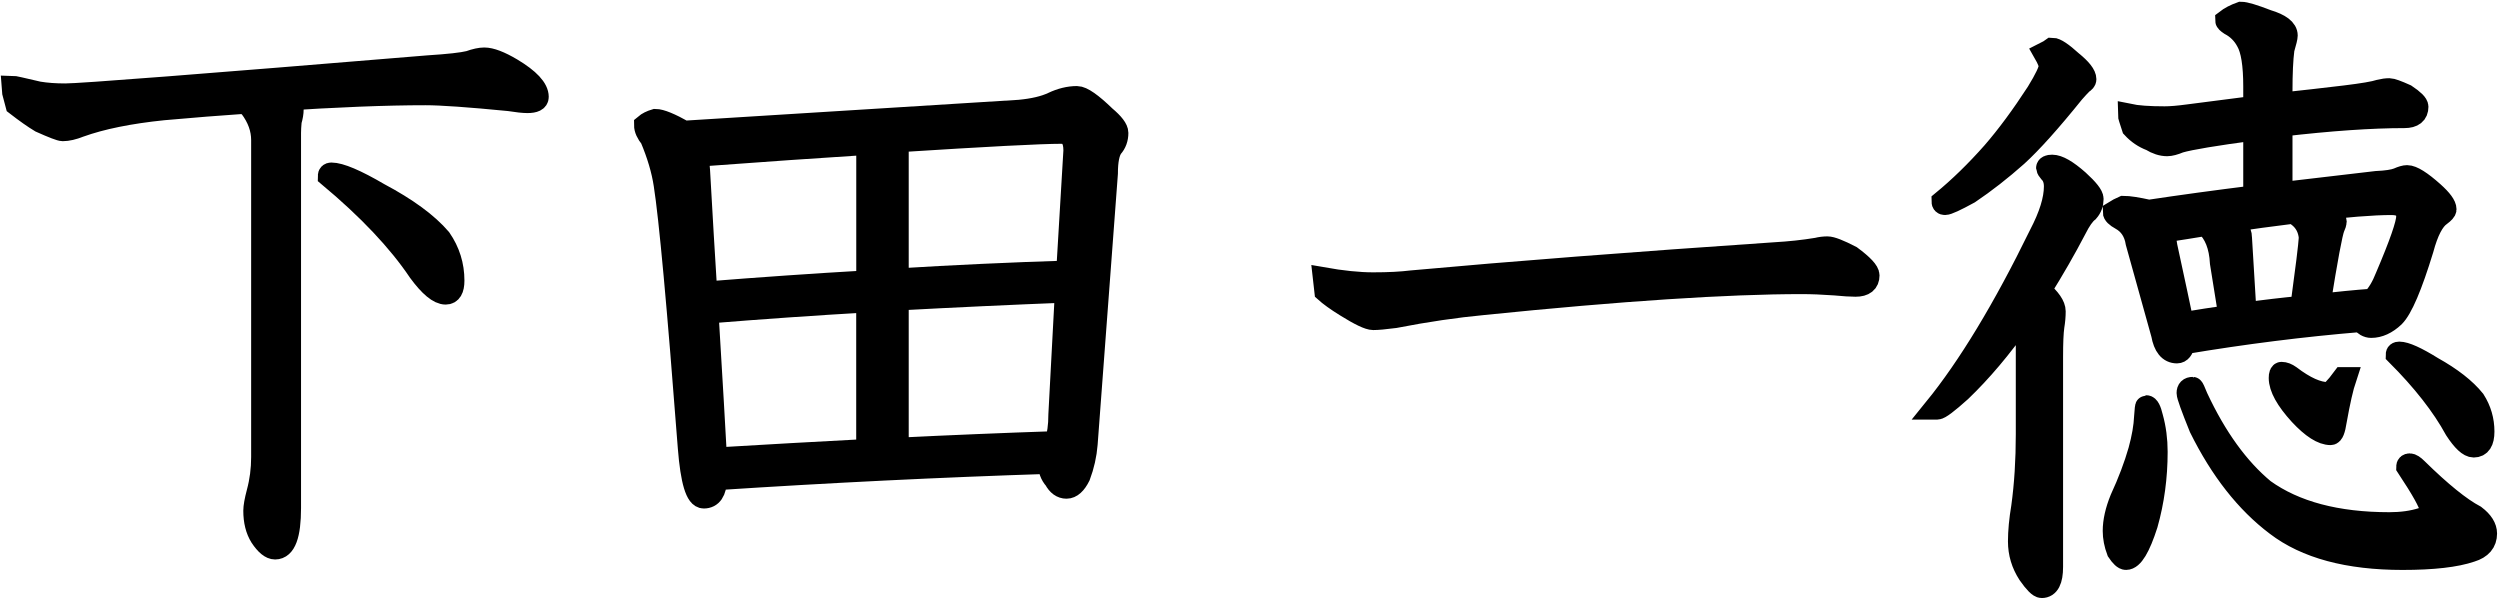 <?xml version="1.0" encoding="utf-8"?>
<!-- Generator: Adobe Illustrator 27.4.1, SVG Export Plug-In . SVG Version: 6.00 Build 0)  -->
<svg version="1.1" id="レイヤー_1" xmlns="http://www.w3.org/2000/svg" xmlns:xlink="http://www.w3.org/1999/xlink" x="0px"
	 y="0px" viewBox="0 0 459 110" style="enable-background:new 0 0 459 110;" xml:space="preserve">
<style type="text/css">
	.st0{stroke:#000000;stroke-width:4;stroke-miterlimit:10;}
</style>
<g>
	<path class="st0" d="M2.15,15.88c0.24,0,1.88,0.36,4.92,1.08c1.44,0.24,3.08,0.36,4.92,0.36c2.8,0,25-1.72,66.6-5.16
		c3.76-0.24,6.28-0.52,7.56-0.84c1.12-0.4,2.04-0.6,2.76-0.6c1.2,0,2.88,0.64,5.04,1.92c3.2,1.92,4.8,3.64,4.8,5.16
		c0,0.64-0.64,0.96-1.92,0.96c-0.72,0-1.84-0.12-3.36-0.36c-7.36-0.72-12.48-1.08-15.36-1.08c-7.2,0-16.28,0.36-27.24,1.08
		c1.92,0.64,2.88,1.2,2.88,1.68c0,0.64-0.12,1.36-0.36,2.16c-0.08,0.88-0.12,1.6-0.12,2.16v68.88c0,4.96-0.92,7.44-2.76,7.44
		c-0.8,0-1.68-0.72-2.64-2.16c-0.8-1.28-1.2-2.88-1.2-4.8c0-0.72,0.2-1.84,0.6-3.36c0.56-2.08,0.84-4.24,0.84-6.48v-58.2
		c0-2.08-0.72-4.08-2.16-6c-0.4-0.32-0.68-0.6-0.84-0.84c-4.72,0.32-9.76,0.72-15.12,1.2c-6.24,0.64-11.36,1.68-15.36,3.12
		c-1.2,0.48-2.24,0.72-3.12,0.72c-0.4,0-1.76-0.52-4.08-1.56c-1.2-0.72-2.68-1.76-4.44-3.12C2.43,17.16,2.15,16.04,2.15,15.88z
		 M60.83,31.84c1.6,0,4.52,1.24,8.76,3.72c5.12,2.72,8.88,5.48,11.28,8.28c1.6,2.32,2.4,4.88,2.4,7.68c0,1.6-0.48,2.4-1.44,2.4
		c-1.28,0-2.92-1.36-4.92-4.08c-3.76-5.6-9.28-11.44-16.56-17.52C60.35,32,60.51,31.84,60.83,31.84z"/>
	<path class="st0" d="M120.33,22c0.96,0,2.72,0.72,5.28,2.16l61.56-3.84c2.56-0.24,4.6-0.72,6.12-1.44c1.52-0.72,3-1.08,4.44-1.08
		c0.96,0,2.68,1.2,5.16,3.6c1.52,1.28,2.28,2.28,2.28,3c0,1.04-0.32,1.92-0.96,2.64c-0.64,0.88-0.96,2.48-0.96,4.8l-3.72,49.68
		c-0.16,2-0.6,3.96-1.32,5.88c-0.72,1.44-1.52,2.16-2.4,2.16c-0.88,0-1.6-0.52-2.16-1.56c-0.72-0.8-1.08-1.8-1.08-3
		c-19.92,0.64-40.28,1.64-61.08,3c-0.08,2.24-0.84,3.36-2.28,3.36c-1.36,0-2.28-3.04-2.76-9.12c-2-26.16-3.48-42.28-4.44-48.36
		c-0.4-2.64-1.24-5.48-2.52-8.52c-0.72-0.88-1.08-1.68-1.08-2.4C118.88,22.56,119.52,22.24,120.33,22z M129.69,53.68
		c10-0.8,19.84-1.48,29.52-2.04v-25.2c-8.8,0.56-19.16,1.28-31.08,2.16c0.08,0.88,0.16,1.8,0.24,2.76
		C128.84,39.76,129.28,47.2,129.69,53.68z M131.48,84.16c9.36-0.56,18.6-1.08,27.72-1.56V55.36c-9.68,0.56-19.44,1.24-29.28,2.04
		C130.72,70.76,131.25,79.68,131.48,84.16z M164.84,25.96v25.32c10.48-0.64,20.84-1.12,31.08-1.44l1.32-22.2
		c0-2.16-0.8-3.24-2.4-3.24C191.08,24.4,181.08,24.92,164.84,25.96z M164.84,82.36c9.76-0.48,19.4-0.88,28.92-1.2
		c0.48-1.28,0.72-2.96,0.72-5.04l1.2-22.56c-10.16,0.4-20.44,0.88-30.84,1.44V82.36z"/>
	<path class="st0" d="M242.76,51.04c3.6,0.64,6.72,0.96,9.36,0.96c2.8,0,5.16-0.12,7.08-0.36c18.48-1.68,40.68-3.4,66.6-5.16
		c2.8-0.16,5.4-0.44,7.8-0.84c0.64-0.16,1.28-0.24,1.92-0.24c0.72,0,2.16,0.56,4.32,1.68c2.16,1.6,3.24,2.76,3.24,3.48
		c0,1.28-0.8,1.92-2.4,1.92c-0.88,0-2.16-0.08-3.84-0.24c-2.24-0.16-4.24-0.24-6-0.24c-13.76,0-33.24,1.28-58.44,3.84
		c-5.12,0.48-10.56,1.28-16.32,2.4c-1.84,0.24-3.16,0.36-3.96,0.36c-0.8,0-2.48-0.8-5.04-2.4c-1.68-1.04-2.96-1.96-3.84-2.76
		C242.92,51.92,242.76,51.12,242.76,51.04z"/>
	<path class="st0" d="M376.78,30.4c1.12,0,2.72,0.92,4.8,2.76c1.76,1.6,2.64,2.72,2.64,3.36c0,0.88-0.28,1.64-0.84,2.28
		c-0.72,0.56-1.48,1.64-2.28,3.24c-1.92,3.68-4.08,7.44-6.48,11.28c1.76,1.52,2.64,2.8,2.64,3.84c0,0.88-0.08,1.8-0.24,2.76
		c-0.16,1.12-0.24,3-0.24,5.64v38.52c0,2.48-0.64,3.72-1.92,3.72c-0.48,0-1.28-0.8-2.4-2.4c-1.2-1.84-1.8-3.84-1.8-6
		c0-1.84,0.2-3.96,0.6-6.36c0.56-4.08,0.84-8.52,0.84-13.32V63.76c0-1.92-0.36-3.6-1.08-5.04c-3.6,5.12-7.28,9.48-11.04,13.08
		c-2.4,2.16-3.84,3.24-4.32,3.24h-0.48c6.24-7.68,12.68-18.32,19.32-31.92c1.84-3.52,2.76-6.48,2.76-8.88c0-1.12-0.32-2-0.96-2.64
		c-0.32-0.4-0.48-0.64-0.48-0.72C375.82,30.56,376.14,30.4,376.78,30.4z M376.78,8.92c0.64,0,1.84,0.8,3.6,2.4
		c1.68,1.36,2.52,2.44,2.52,3.24c0,0.24-0.2,0.48-0.6,0.72c-0.48,0.48-1,1.04-1.56,1.68c-4.32,5.36-7.8,9.24-10.44,11.64
		c-2.88,2.56-5.8,4.84-8.76,6.84c-2.48,1.36-3.96,2.04-4.44,2.04c-0.32,0-0.48-0.16-0.48-0.48c3.12-2.56,6.2-5.56,9.24-9
		c2.64-3.04,5.36-6.72,8.16-11.04c1.52-2.48,2.28-4.08,2.28-4.8c0-0.48-0.32-1.28-0.96-2.4C375.98,9.44,376.46,9.16,376.78,8.92z
		 M390.82,21.04c1.52,0.32,3.72,0.48,6.6,0.48c1.12,0,2.56-0.12,4.32-0.36c3.76-0.48,7.8-1,12.12-1.56v-3.72
		c0-4-0.44-6.76-1.32-8.28c-0.72-1.36-1.76-2.4-3.12-3.12c-0.48-0.32-0.72-0.56-0.72-0.72c0.72-0.56,1.64-1.04,2.76-1.44
		c0.72,0,2.32,0.48,4.8,1.44c2.4,0.72,3.6,1.64,3.6,2.76c0,0.32-0.2,1.16-0.6,2.52c-0.24,1.84-0.36,4.44-0.36,7.8V19
		c3.76-0.4,7.64-0.84,11.64-1.32c3.28-0.4,5.4-0.76,6.36-1.08c0.64-0.16,1.24-0.24,1.8-0.24c0.4,0,1.4,0.36,3,1.08
		c1.44,0.96,2.16,1.68,2.16,2.16c0,1.28-0.8,1.92-2.4,1.92c-6.08,0-13.6,0.52-22.56,1.56v12.36c5.44-0.64,11.24-1.32,17.4-2.04
		c1.84-0.08,3.16-0.28,3.96-0.6c0.72-0.32,1.28-0.48,1.68-0.48c0.96,0,2.56,1,4.8,3c1.52,1.36,2.28,2.4,2.28,3.12
		c0,0.24-0.32,0.6-0.96,1.08c-1.28,0.88-2.36,2.96-3.24,6.24c-2.08,6.8-3.84,10.92-5.28,12.36c-1.36,1.28-2.76,1.92-4.2,1.92
		c-0.64,0-1.28-0.36-1.92-1.08c-10.64,0.88-21.44,2.24-32.4,4.08c-0.24,1.12-0.68,1.68-1.32,1.68c-1.44,0-2.36-1.12-2.76-3.36
		l-4.68-16.8c-0.32-2-1.28-3.44-2.88-4.32c-0.88-0.48-1.32-0.92-1.32-1.32c0.64-0.4,1.24-0.72,1.8-0.96c0.96,0,2.52,0.24,4.68,0.72
		c5.84-0.88,12.28-1.76,19.32-2.64V23.8c-7.2,0.96-11.76,1.72-13.68,2.28c-0.96,0.4-1.72,0.6-2.28,0.6c-0.96,0-1.96-0.32-3-0.96
		c-1.28-0.48-2.4-1.24-3.36-2.28C391.06,22,390.82,21.2,390.82,21.04z M394.06,74.56c0.4,0,0.76,0.68,1.08,2.04
		c0.56,2,0.84,4.12,0.84,6.36c0,4.64-0.6,9.08-1.8,13.32c-1.36,4.24-2.64,6.36-3.84,6.36c-0.4,0-0.92-0.48-1.56-1.44
		c-0.48-1.28-0.72-2.52-0.72-3.72c0-1.76,0.44-3.72,1.32-5.88c1.44-3.12,2.56-6.08,3.36-8.88c0.64-2.32,1-4.4,1.08-6.24
		C393.9,75.2,393.98,74.56,394.06,74.56z M400.78,59.32c2.88-0.48,5.72-0.92,8.52-1.32l-1.56-9.72c-0.16-3.12-1.08-5.44-2.76-6.96
		c-2.4,0.4-4.92,0.8-7.56,1.2c0.08,1.04,0.2,1.96,0.36,2.76C399.22,51.92,400.22,56.6,400.78,59.32z M402.58,71.2
		c0.08,0,0.36,0.6,0.84,1.8c3.44,7.36,7.52,13,12.24,16.92c5.68,4.08,13.36,6.12,23.04,6.12c2.24,0,4.24-0.28,6-0.84
		c0.96-0.32,1.44-0.96,1.44-1.92c0-0.8-1.4-3.32-4.2-7.56c0-0.32,0.16-0.48,0.48-0.48c0.32,0,0.76,0.28,1.32,0.84
		c4.4,4.32,7.96,7.2,10.68,8.64c1.36,1.04,2.04,2.12,2.04,3.24c0,1.6-0.92,2.68-2.76,3.24c-2.8,0.96-7,1.44-12.6,1.44
		c-10,0-17.72-2.08-23.16-6.24c-5.52-4.16-10.2-10.12-14.04-17.88c-1.52-3.76-2.28-5.88-2.28-6.36
		C401.62,71.52,401.94,71.2,402.58,71.2z M412.3,57.52c3.44-0.48,6.84-0.88,10.2-1.2c0.96-7.04,1.48-11.28,1.56-12.72
		c-0.16-1.68-0.88-3-2.16-3.96c-0.32-0.32-0.52-0.52-0.6-0.6c-3.92,0.48-8.32,1.08-13.2,1.8c0.32,0.16,0.68,0.28,1.08,0.36
		c1.52,0.4,2.28,1.2,2.28,2.4L412.3,57.52z M418.9,68.44c0.48,0,1,0.2,1.56,0.6c2.72,2.08,5.04,3.12,6.96,3.12
		c0.48,0,1.4-0.92,2.76-2.76h0.48c-0.56,1.68-1.16,4.32-1.8,7.92c-0.24,1.6-0.56,2.4-0.96,2.4c-1.52,0-3.4-1.2-5.64-3.6
		c-2.48-2.72-3.72-4.96-3.72-6.72C418.54,68.76,418.66,68.44,418.9,68.44z M425.86,55.96c3.28-0.4,6.52-0.72,9.72-0.96
		c0.96-0.96,1.8-2.36,2.52-4.2c2.56-6,3.84-9.68,3.84-11.04c0-1.52-0.96-2.28-2.88-2.28c-3.36,0-8.4,0.4-15.12,1.2
		c0.48,0.16,1.12,0.36,1.92,0.6c2,0.48,3,0.96,3,1.44c0,0.16-0.12,0.52-0.36,1.08C428.1,42.76,427.22,47.48,425.86,55.96z
		 M440.5,64.72c1.12,0,3.16,0.92,6.12,2.76c3.44,1.92,6,3.92,7.68,6c1.12,1.76,1.68,3.68,1.68,5.76c0,1.84-0.6,2.76-1.8,2.76
		c-0.88,0-2-1.04-3.36-3.12c-2.4-4.4-6-9-10.8-13.8C440.02,64.84,440.18,64.72,440.5,64.72z"/>
</g>
</svg>
